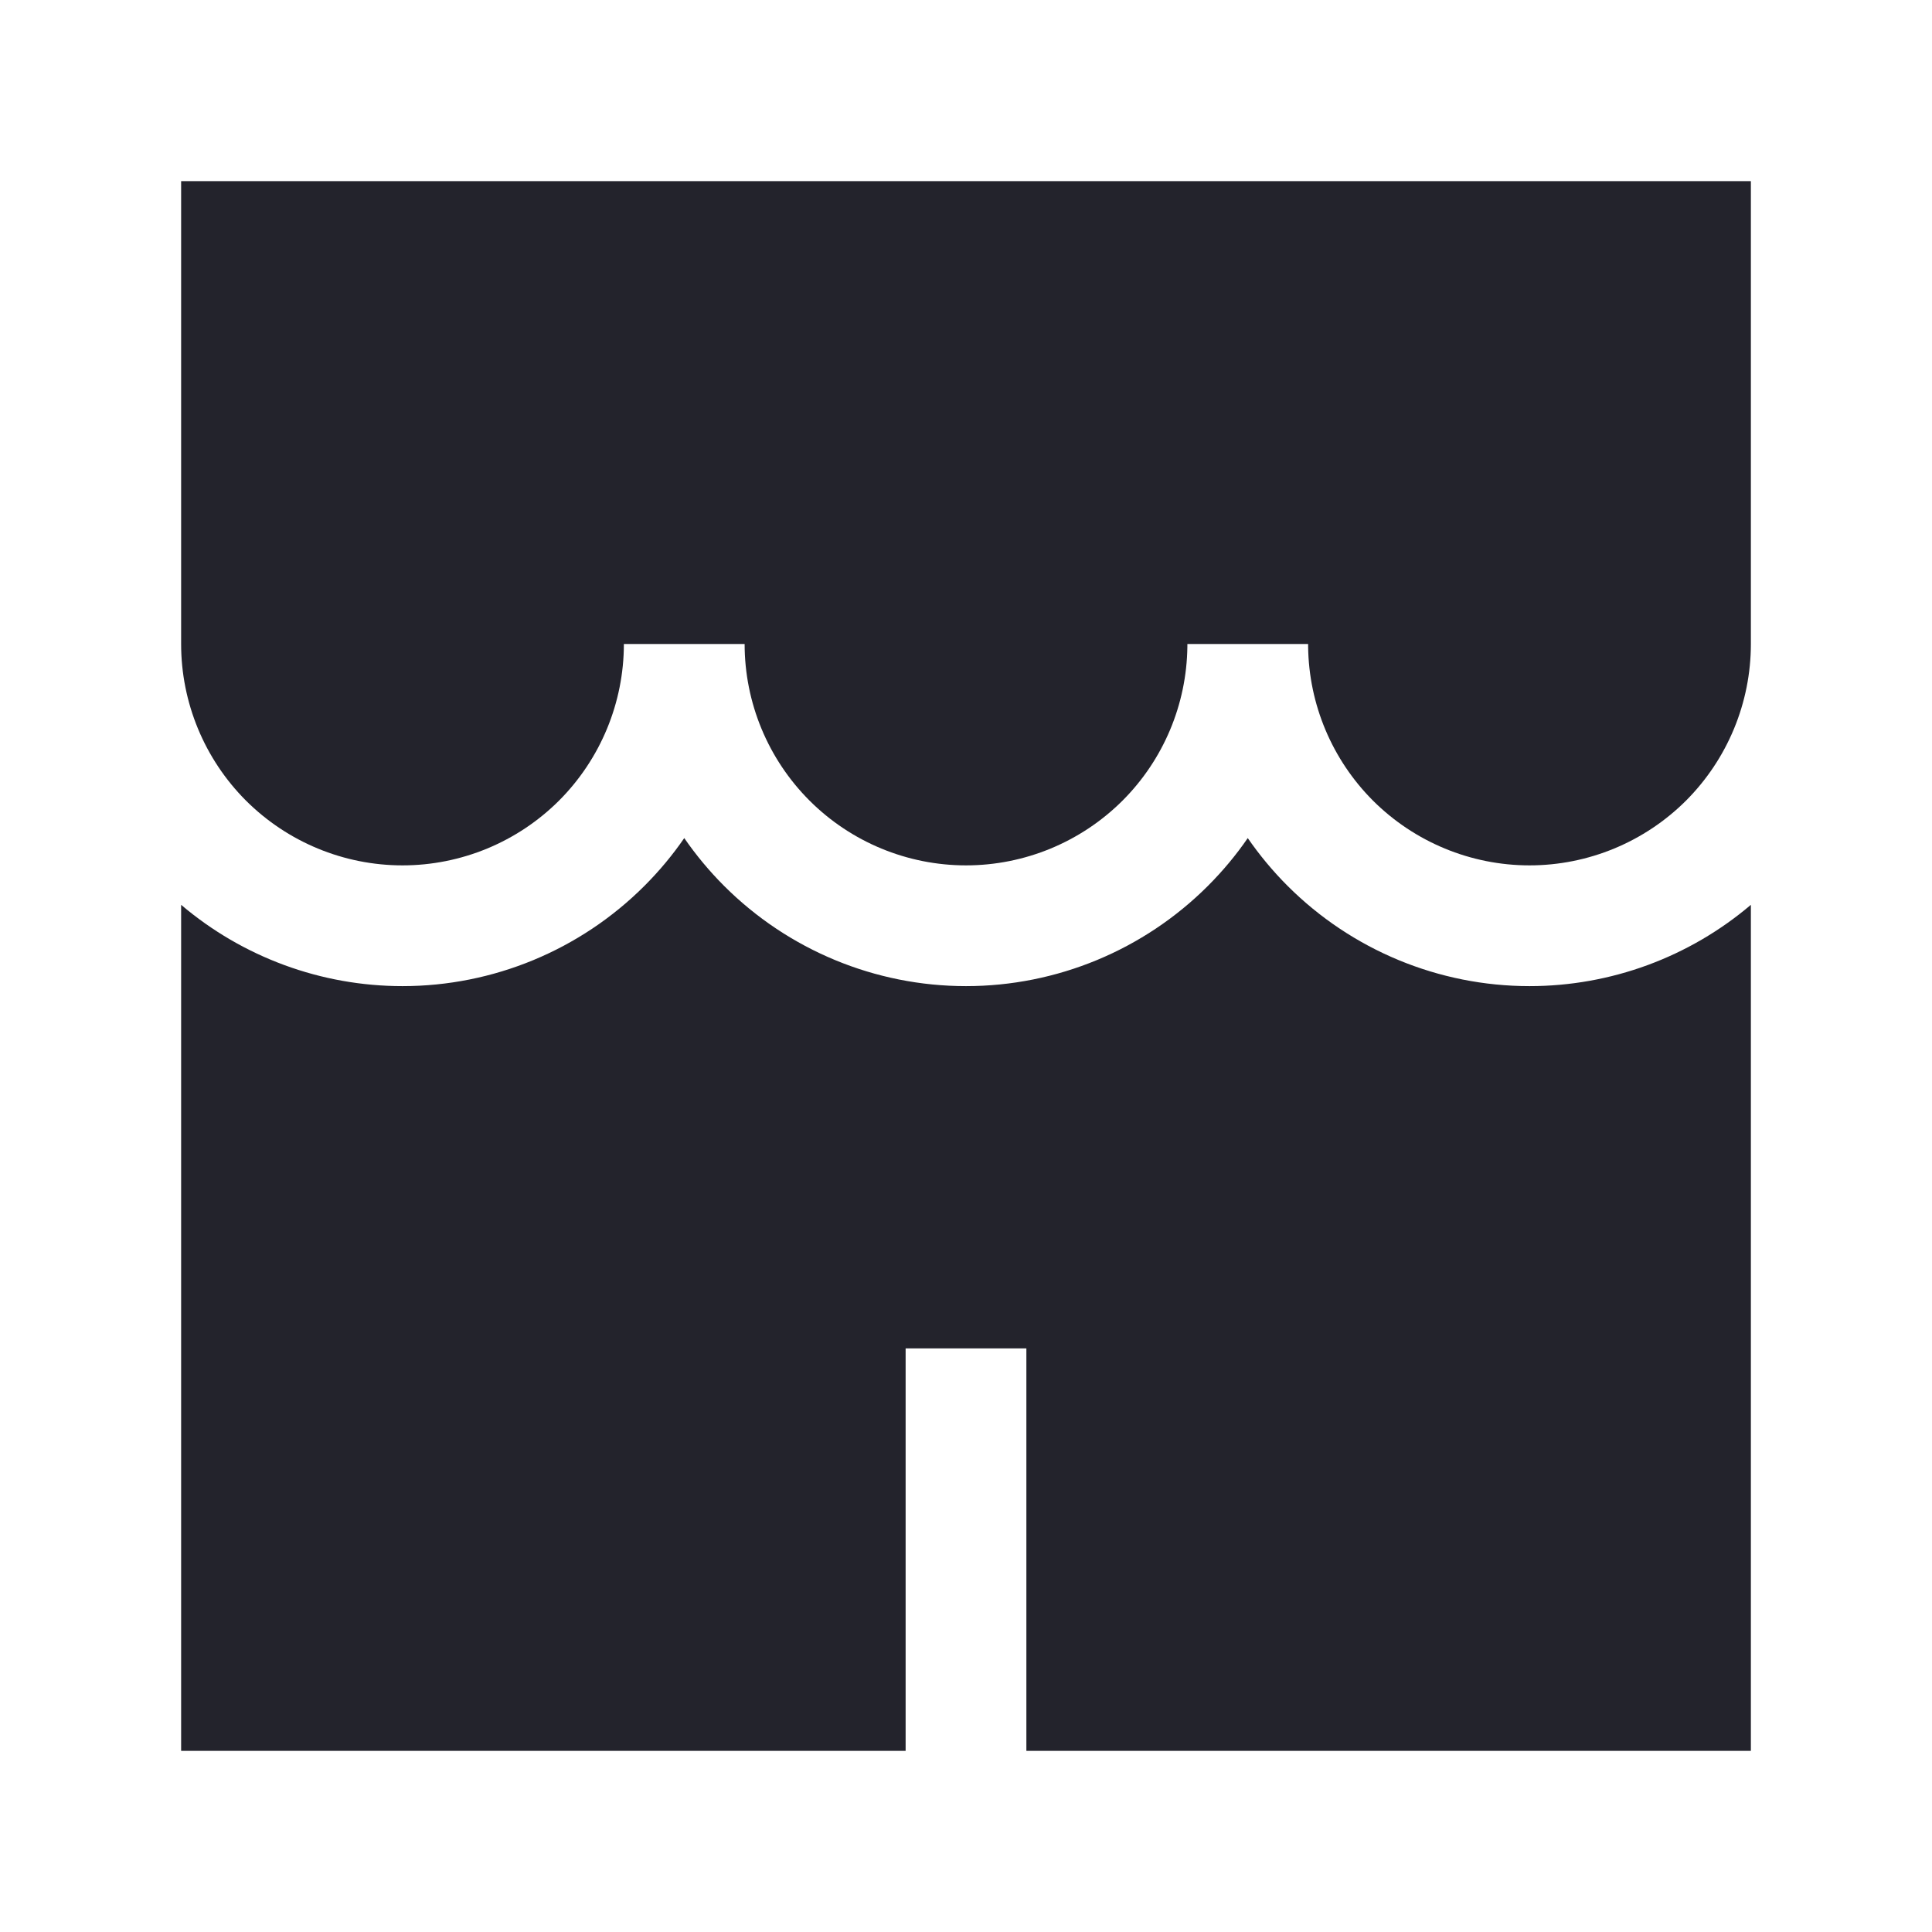 <svg width="24" height="24" viewBox="0 0 24 24" fill="none" xmlns="http://www.w3.org/2000/svg">
<path fill-rule="evenodd" clip-rule="evenodd" d="M2.25 2.25H21.75V8H21.75C21.75 8.729 21.46 9.429 20.945 9.945C20.429 10.46 19.729 10.75 19 10.75C18.271 10.75 17.571 10.46 17.055 9.945C16.548 9.437 16.259 8.751 16.25 8.034L16.25 8H16.25H14.75H14.75L14.75 8.034C14.741 8.751 14.453 9.437 13.945 9.945C13.429 10.46 12.729 10.75 12 10.75C11.271 10.75 10.571 10.46 10.056 9.945C9.54 9.429 9.25 8.729 9.25 8H9.25H7.75H7.75C7.75 8.729 7.46 9.429 6.945 9.945C6.429 10.46 5.729 10.75 5 10.75C4.271 10.75 3.571 10.46 3.055 9.945C2.54 9.429 2.25 8.729 2.25 8V2.25ZM2.25 11.24V21.75H11.25V16.75H12.75V21.75H21.75V11.24C20.985 11.89 20.011 12.25 19 12.25C17.873 12.25 16.792 11.802 15.995 11.005C15.811 10.821 15.646 10.622 15.5 10.411C15.355 10.622 15.189 10.821 15.005 11.005C14.208 11.802 13.127 12.25 12 12.25C10.873 12.25 9.792 11.802 8.995 11.005C8.811 10.821 8.646 10.622 8.5 10.411C8.355 10.622 8.189 10.821 8.005 11.005C7.208 11.802 6.127 12.25 5 12.25C3.989 12.25 3.015 11.89 2.25 11.24Z" fill="#23232C"/>
</svg>
